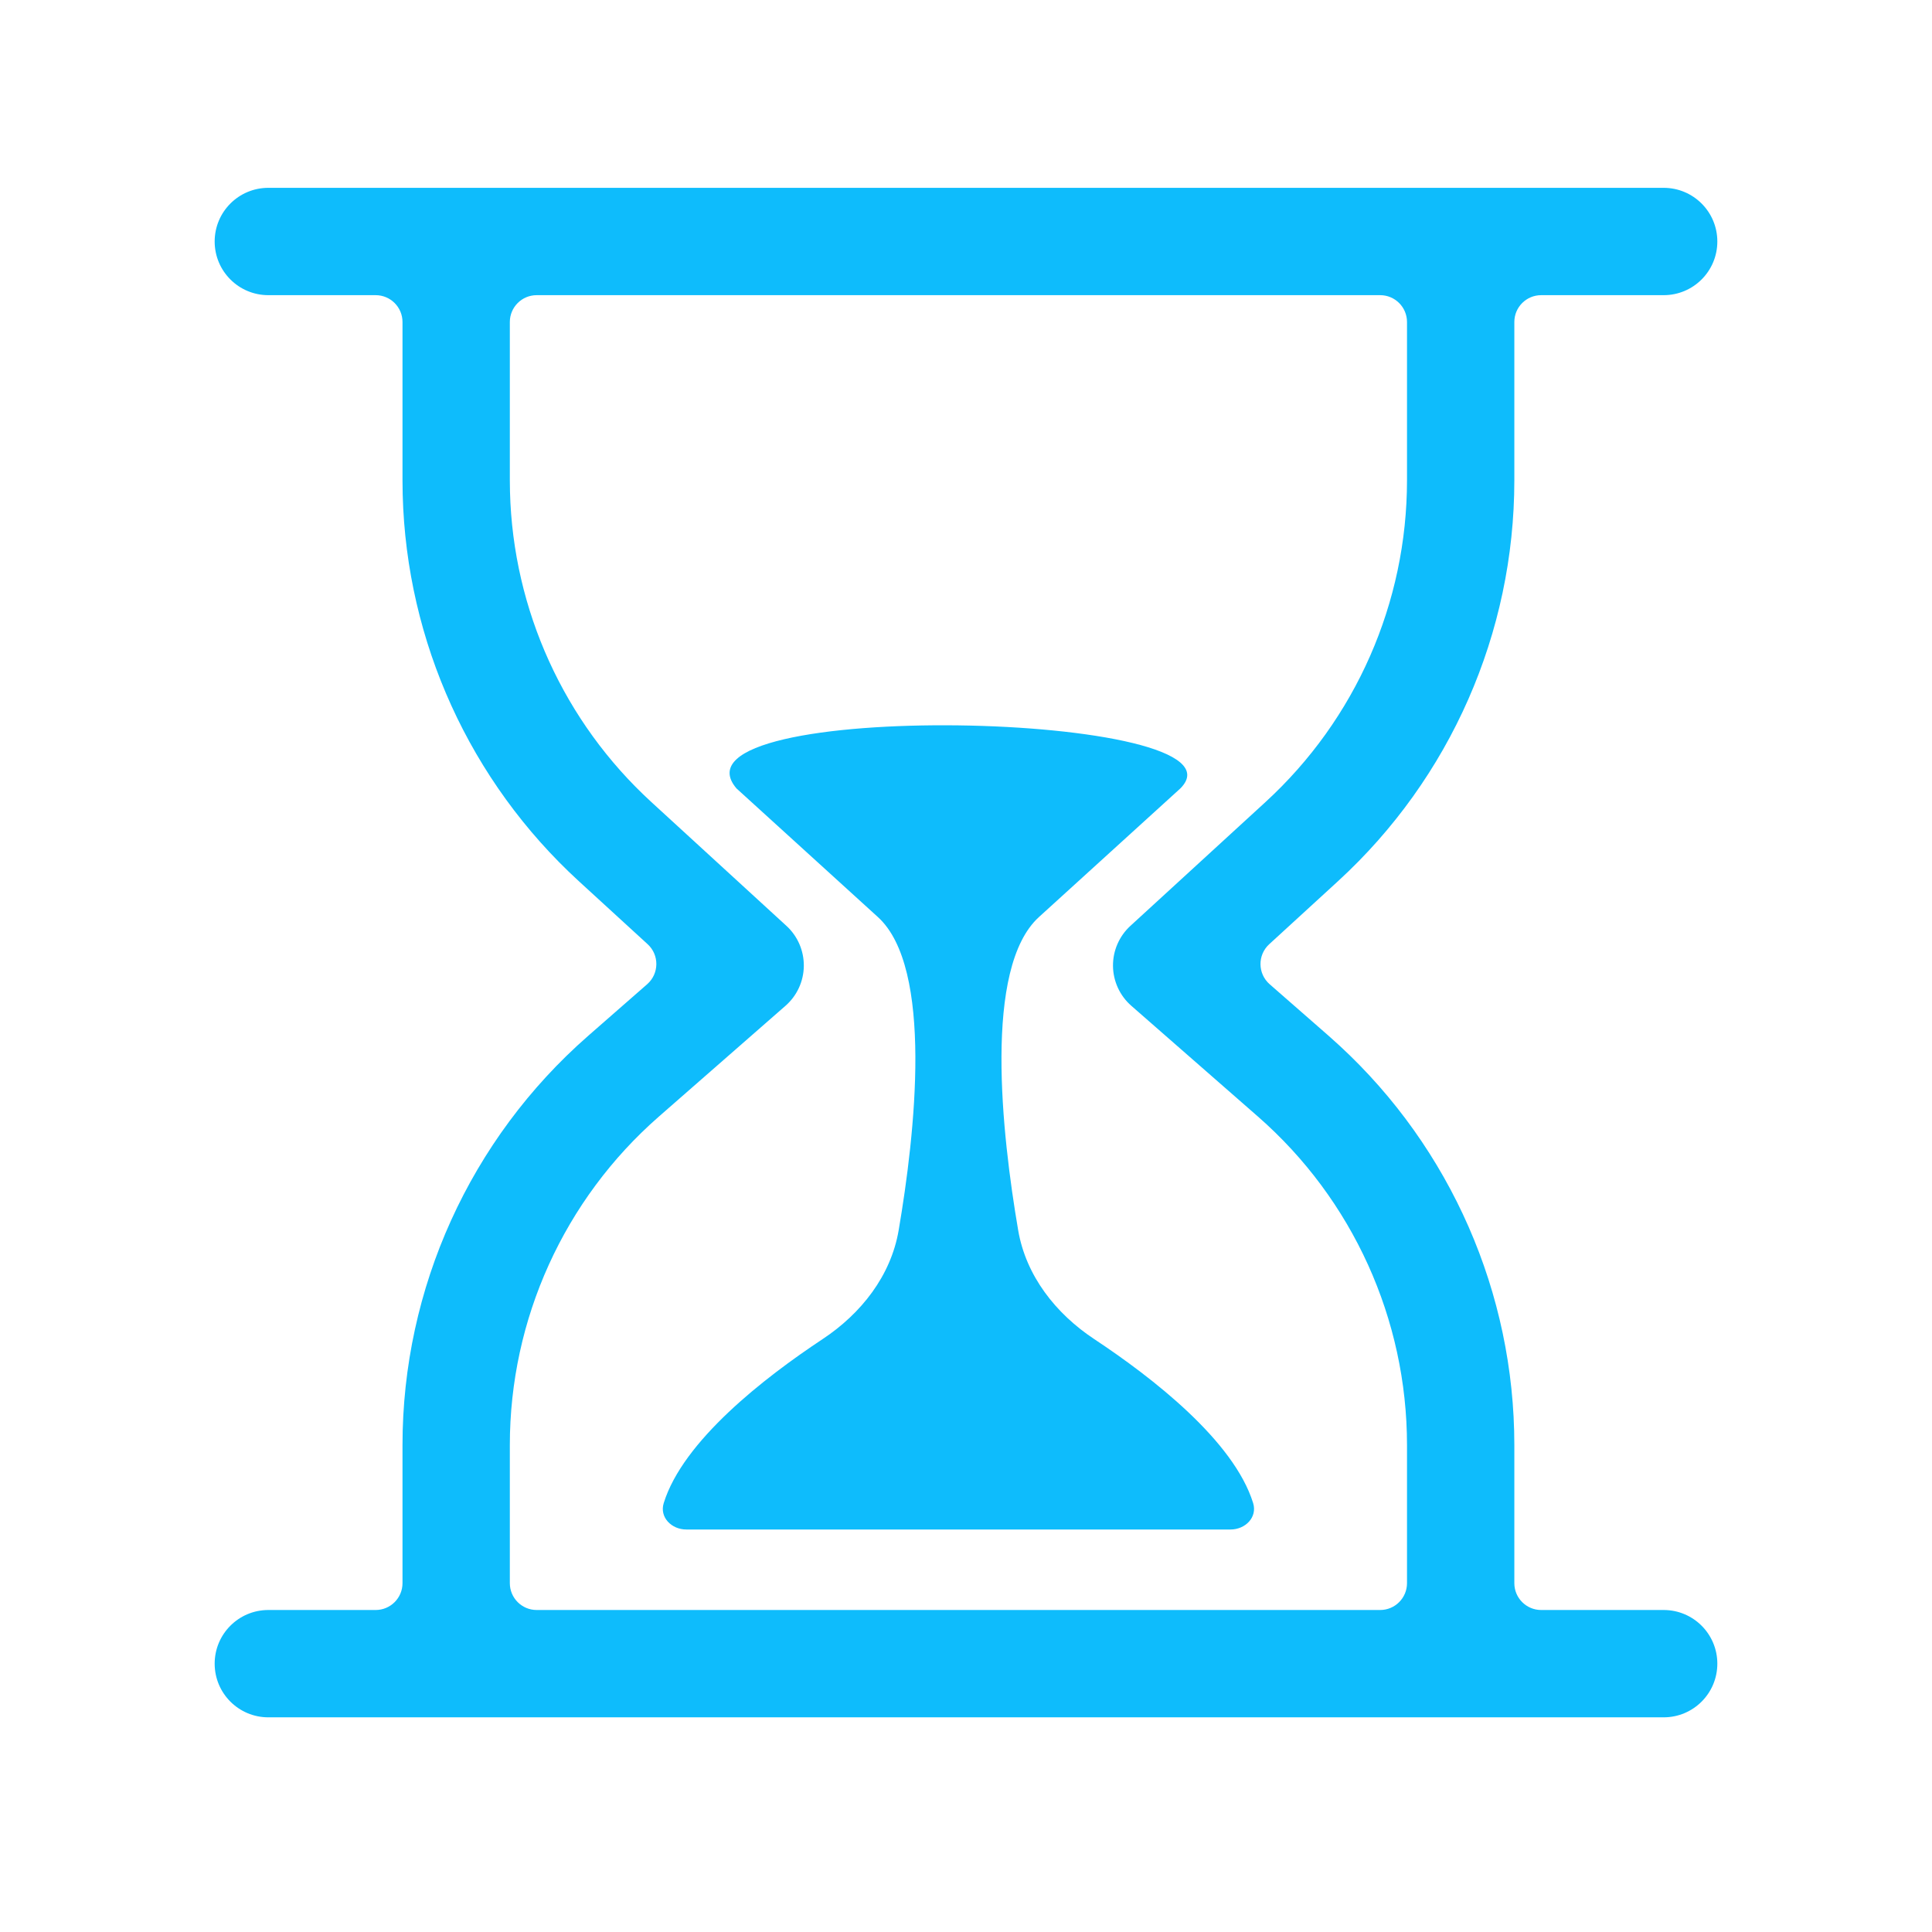 <svg width="72" height="72" viewBox="0 0 72 72" fill="none" xmlns="http://www.w3.org/2000/svg">
<path d="M62 7C63.105 7 64 7.895 64 9C64 10.105 63.105 11 62 11H57.435C56.882 11 56.435 11.448 56.435 12V17.902C56.434 23.581 54.052 29 49.865 32.838L47.299 35.189C46.86 35.591 46.868 36.286 47.316 36.679L49.516 38.603L49.922 38.969C54.067 42.798 56.434 48.192 56.435 53.852V59C56.435 59.552 56.882 60 57.435 60H62C63.105 60 64 60.895 64 62C64 63.105 63.105 64 62 64H10C8.895 64 8 63.105 8 62C8 60.895 8.895 60 10 60H14C14.552 60 15 59.552 15 59V53.852C15 48.009 17.522 42.451 21.919 38.603L24.119 36.678C24.567 36.285 24.575 35.59 24.136 35.188L21.57 32.838C17.515 29.12 15.151 23.918 15.007 18.434L15 17.902V12C15 11.448 14.552 11 14 11H10C8.895 11 8 10.105 8 9C8 7.895 8.895 7 10 7H62ZM19 17.902L19.006 18.329C19.121 22.731 21.018 26.905 24.273 29.889L29.308 34.504C29.727 34.888 29.962 35.432 29.956 36.001C29.95 36.57 29.701 37.109 29.273 37.483L24.553 41.613C21.024 44.701 19 49.163 19 53.852V59C19 59.552 19.448 60 20 60H51.435C51.987 60 52.435 59.552 52.435 59V53.852C52.434 49.163 50.411 44.701 46.882 41.613L42.161 37.483C41.733 37.109 41.485 36.57 41.478 36.001C41.472 35.432 41.708 34.888 42.127 34.504L47.162 29.889C50.522 26.809 52.434 22.46 52.435 17.902V12C52.435 11.448 51.987 11 51.435 11H20C19.448 11 19 11.448 19 12V17.902ZM27.445 29.381C24.578 26 46.857 26.5 43.99 29.381L38.718 34.176C36.64 36.066 37.331 42.256 37.945 45.851C38.235 47.545 39.344 48.954 40.777 49.903C42.952 51.343 45.981 53.695 46.701 56.016C46.864 56.544 46.411 57 45.858 57H25.577C25.025 57 24.571 56.544 24.735 56.016C25.454 53.695 28.482 51.344 30.657 49.904C32.091 48.955 33.201 47.545 33.49 45.851C34.104 42.256 34.795 36.067 32.718 34.177L27.445 29.381Z" fill="#0EBCFC"/>
</svg>
